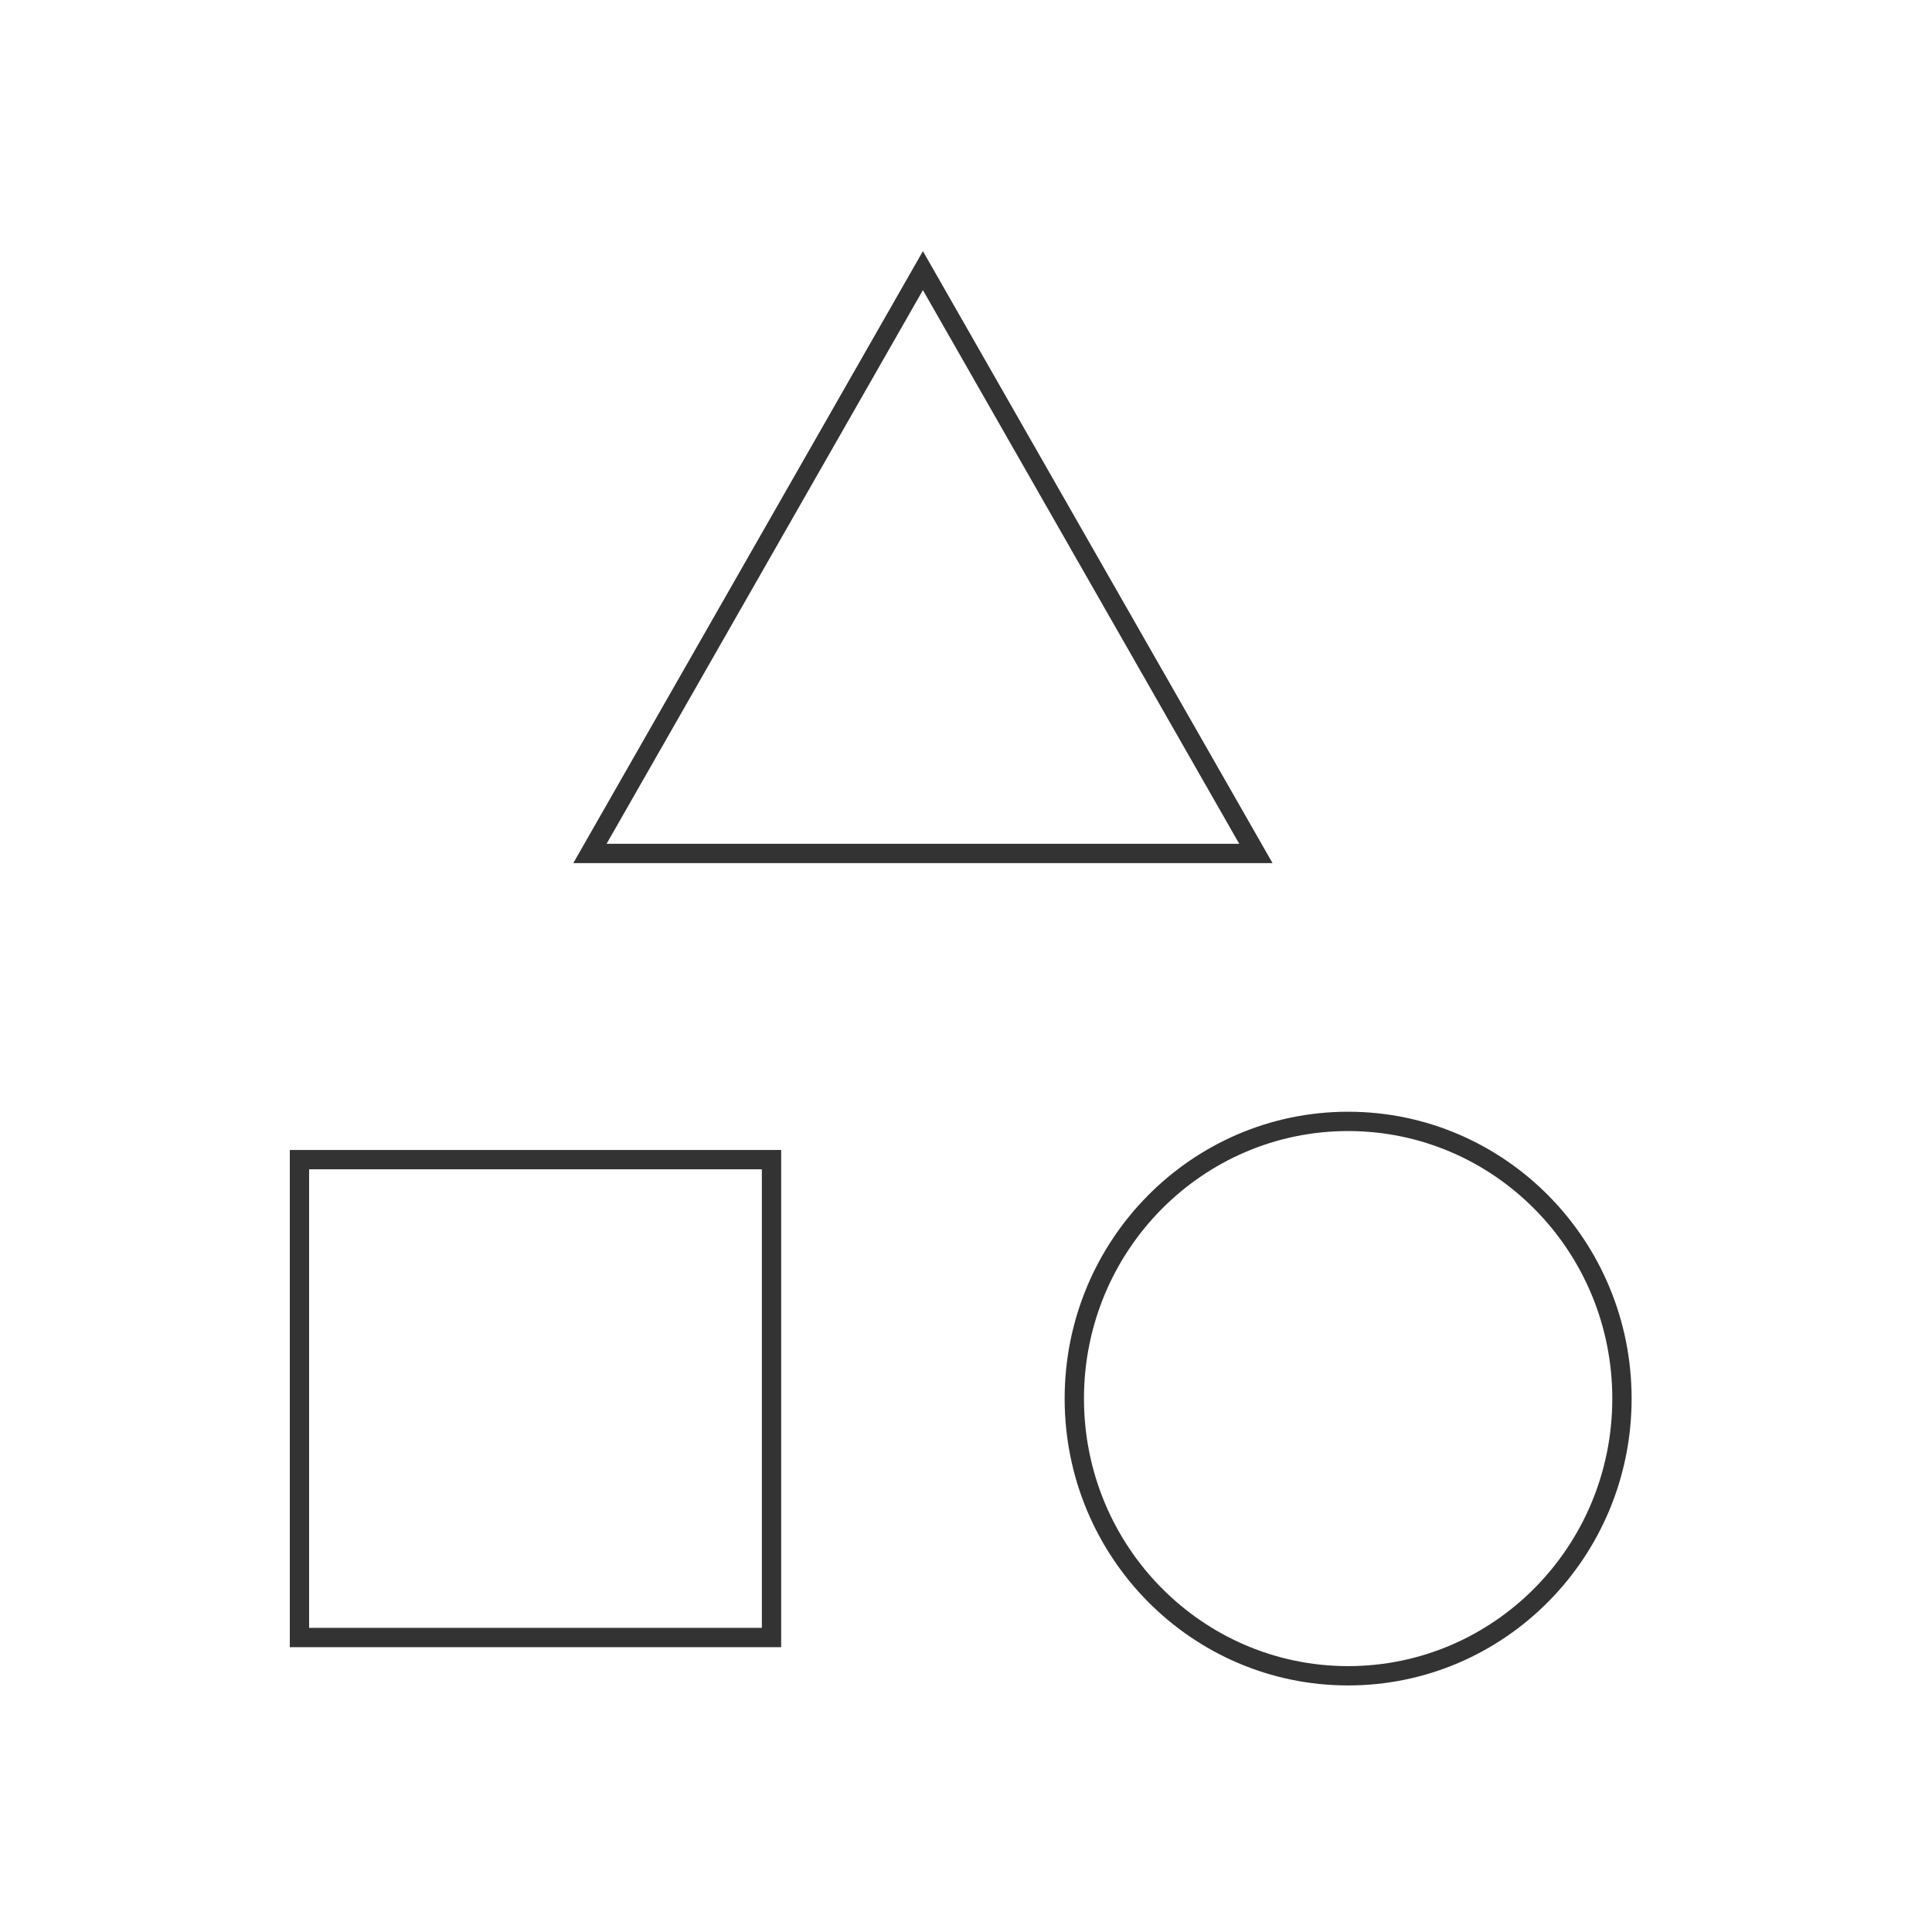 <svg width="100" height="100" viewBox="0 0 100 100" fill="none" xmlns="http://www.w3.org/2000/svg">
<path d="M15.5 84.758V60.023H39.933V84.758H15.5Z" stroke="#333333"/>
<path d="M30.535 44.175L47.77 14.008L65.005 44.175H30.535Z" stroke="#333333"/>
<path d="M83.952 72.391C83.952 80.32 77.601 86.738 69.779 86.738C61.957 86.738 55.606 80.32 55.606 72.391C55.606 64.461 61.957 58.043 69.779 58.043C77.601 58.043 83.952 64.461 83.952 72.391Z" stroke="#333333"/>
</svg>
